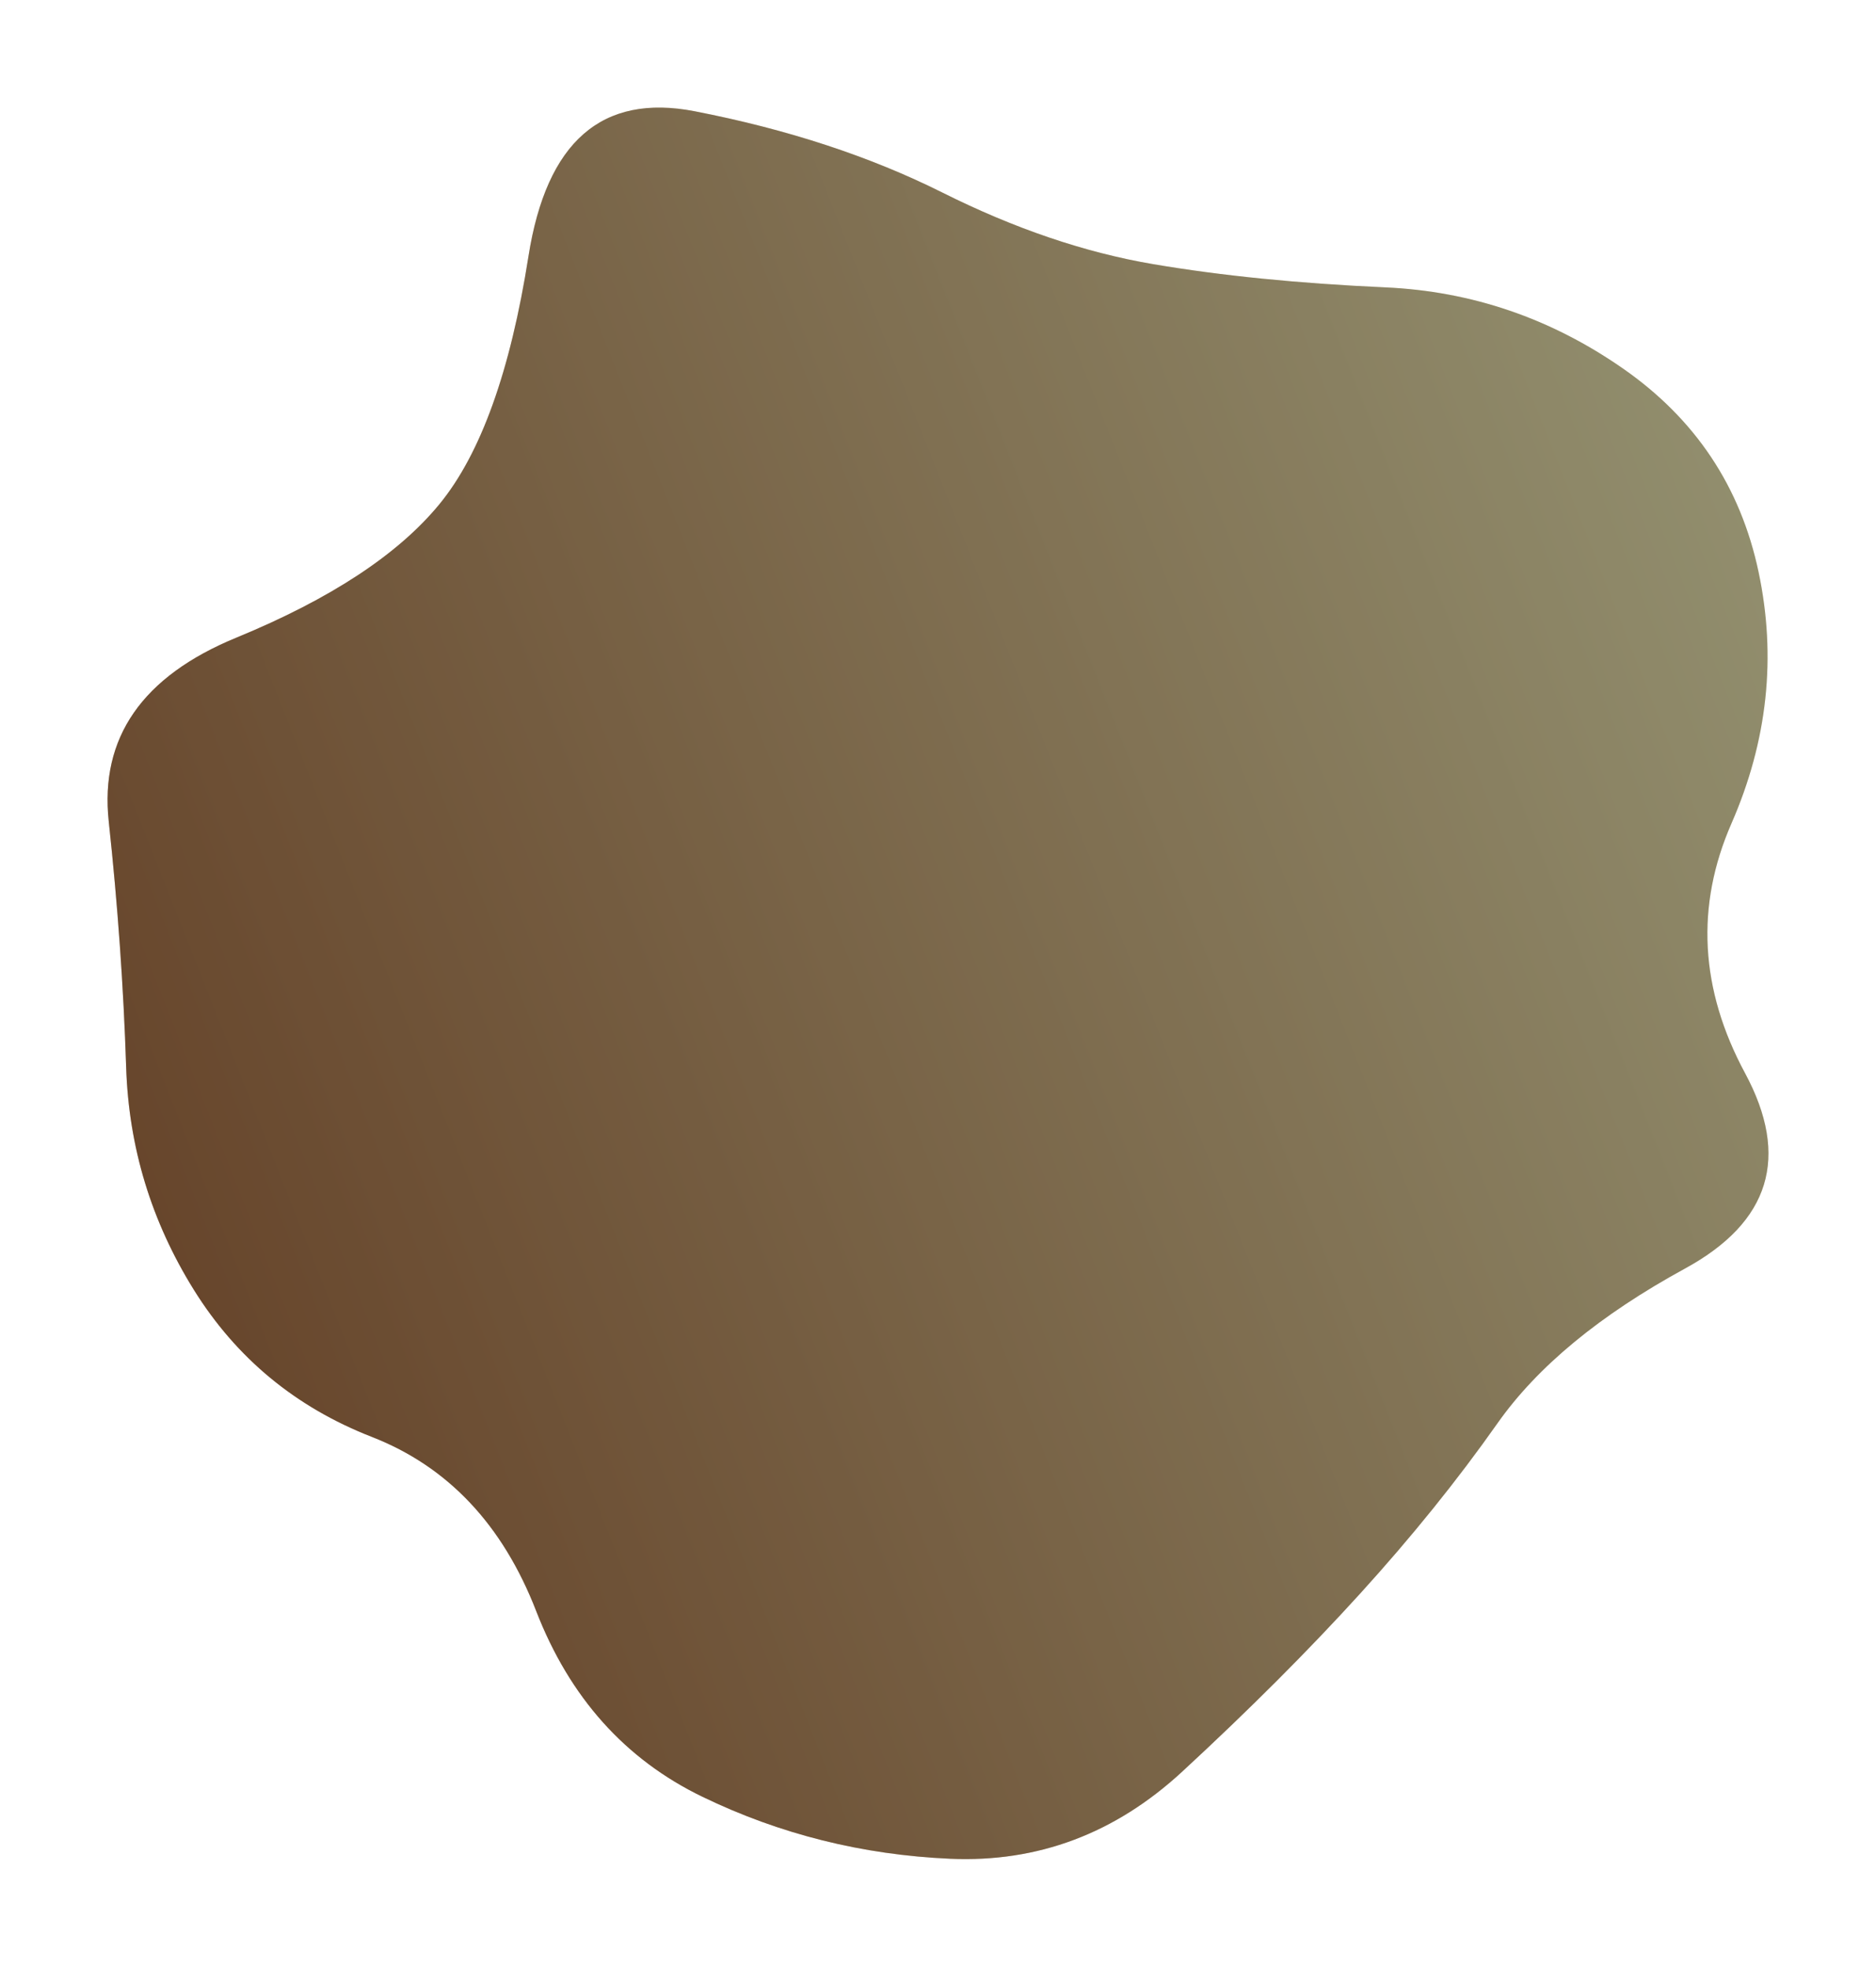 <?xml version="1.0" encoding="UTF-8"?> <svg xmlns="http://www.w3.org/2000/svg" width="593" height="622" viewBox="0 0 593 622" fill="none"> <g filter="url(#filter0_f_1414_16958)"> <path d="M551.593 339.115C565.858 365.616 559.54 386.206 532.64 400.883C505.74 415.561 485.972 431.87 473.337 449.809C460.702 467.749 446.233 485.688 429.93 503.627C413.627 521.567 394.878 540.322 373.684 559.892C352.49 579.462 328.035 588.636 300.32 587.413C272.605 586.19 246.52 579.666 222.065 567.842C197.61 556.019 180.084 536.448 169.487 509.132C158.89 481.815 141.568 463.468 117.521 454.09C93.474 444.713 74.725 429.22 61.275 407.611C47.825 386.002 40.692 362.558 39.877 337.28C39.062 312.002 37.227 286.112 34.374 259.61C31.521 233.109 44.971 213.743 74.725 201.511C104.478 189.28 125.876 175.214 138.919 159.313C151.961 143.412 161.335 117.318 167.042 81.032C172.748 44.745 190.274 29.456 219.619 35.164C248.965 40.872 275.05 49.434 297.875 60.85C320.699 72.266 342.912 79.808 364.514 83.478C386.115 87.147 410.57 89.594 437.878 90.817C465.186 92.04 490.252 100.602 513.076 116.503C535.901 132.404 550.166 153.809 555.872 180.718C561.578 207.627 558.725 234.128 547.313 260.222C535.901 286.316 537.327 312.613 551.593 339.115Z" fill="url(#paint0_linear_1414_16958)"></path> <path d="M551.593 339.115C565.858 365.616 559.54 386.206 532.64 400.883C505.74 415.561 485.972 431.87 473.337 449.809C460.702 467.749 446.233 485.688 429.93 503.627C413.627 521.567 394.878 540.322 373.684 559.892C352.49 579.462 328.035 588.636 300.32 587.413C272.605 586.19 246.52 579.666 222.065 567.842C197.61 556.019 180.084 536.448 169.487 509.132C158.89 481.815 141.568 463.468 117.521 454.09C93.474 444.713 74.725 429.22 61.275 407.611C47.825 386.002 40.692 362.558 39.877 337.28C39.062 312.002 37.227 286.112 34.374 259.61C31.521 233.109 44.971 213.743 74.725 201.511C104.478 189.28 125.876 175.214 138.919 159.313C151.961 143.412 161.335 117.318 167.042 81.032C172.748 44.745 190.274 29.456 219.619 35.164C248.965 40.872 275.05 49.434 297.875 60.85C320.699 72.266 342.912 79.808 364.514 83.478C386.115 87.147 410.57 89.594 437.878 90.817C465.186 92.04 490.252 100.602 513.076 116.503C535.901 132.404 550.166 153.809 555.872 180.718C561.578 207.627 558.725 234.128 547.313 260.222C535.901 286.316 537.327 312.613 551.593 339.115Z" fill="black" fill-opacity="0.4"></path> </g> <defs> <filter id="filter0_f_1414_16958" x="0" y="0" width="593.008" height="621.521" filterUnits="userSpaceOnUse" color-interpolation-filters="sRGB"> <feFlood flood-opacity="0" result="BackgroundImageFix"></feFlood> <feBlend mode="normal" in="SourceGraphic" in2="BackgroundImageFix" result="shape"></feBlend> <feGaussianBlur stdDeviation="17" result="effect1_foregroundBlur_1414_16958"></feGaussianBlur> </filter> <linearGradient id="paint0_linear_1414_16958" x1="34" y1="414.545" x2="566.92" y2="203.933" gradientUnits="userSpaceOnUse"> <stop stop-color="#A96F44"></stop> <stop offset="1" stop-color="#F2ECB6"></stop> </linearGradient> </defs> </svg> 